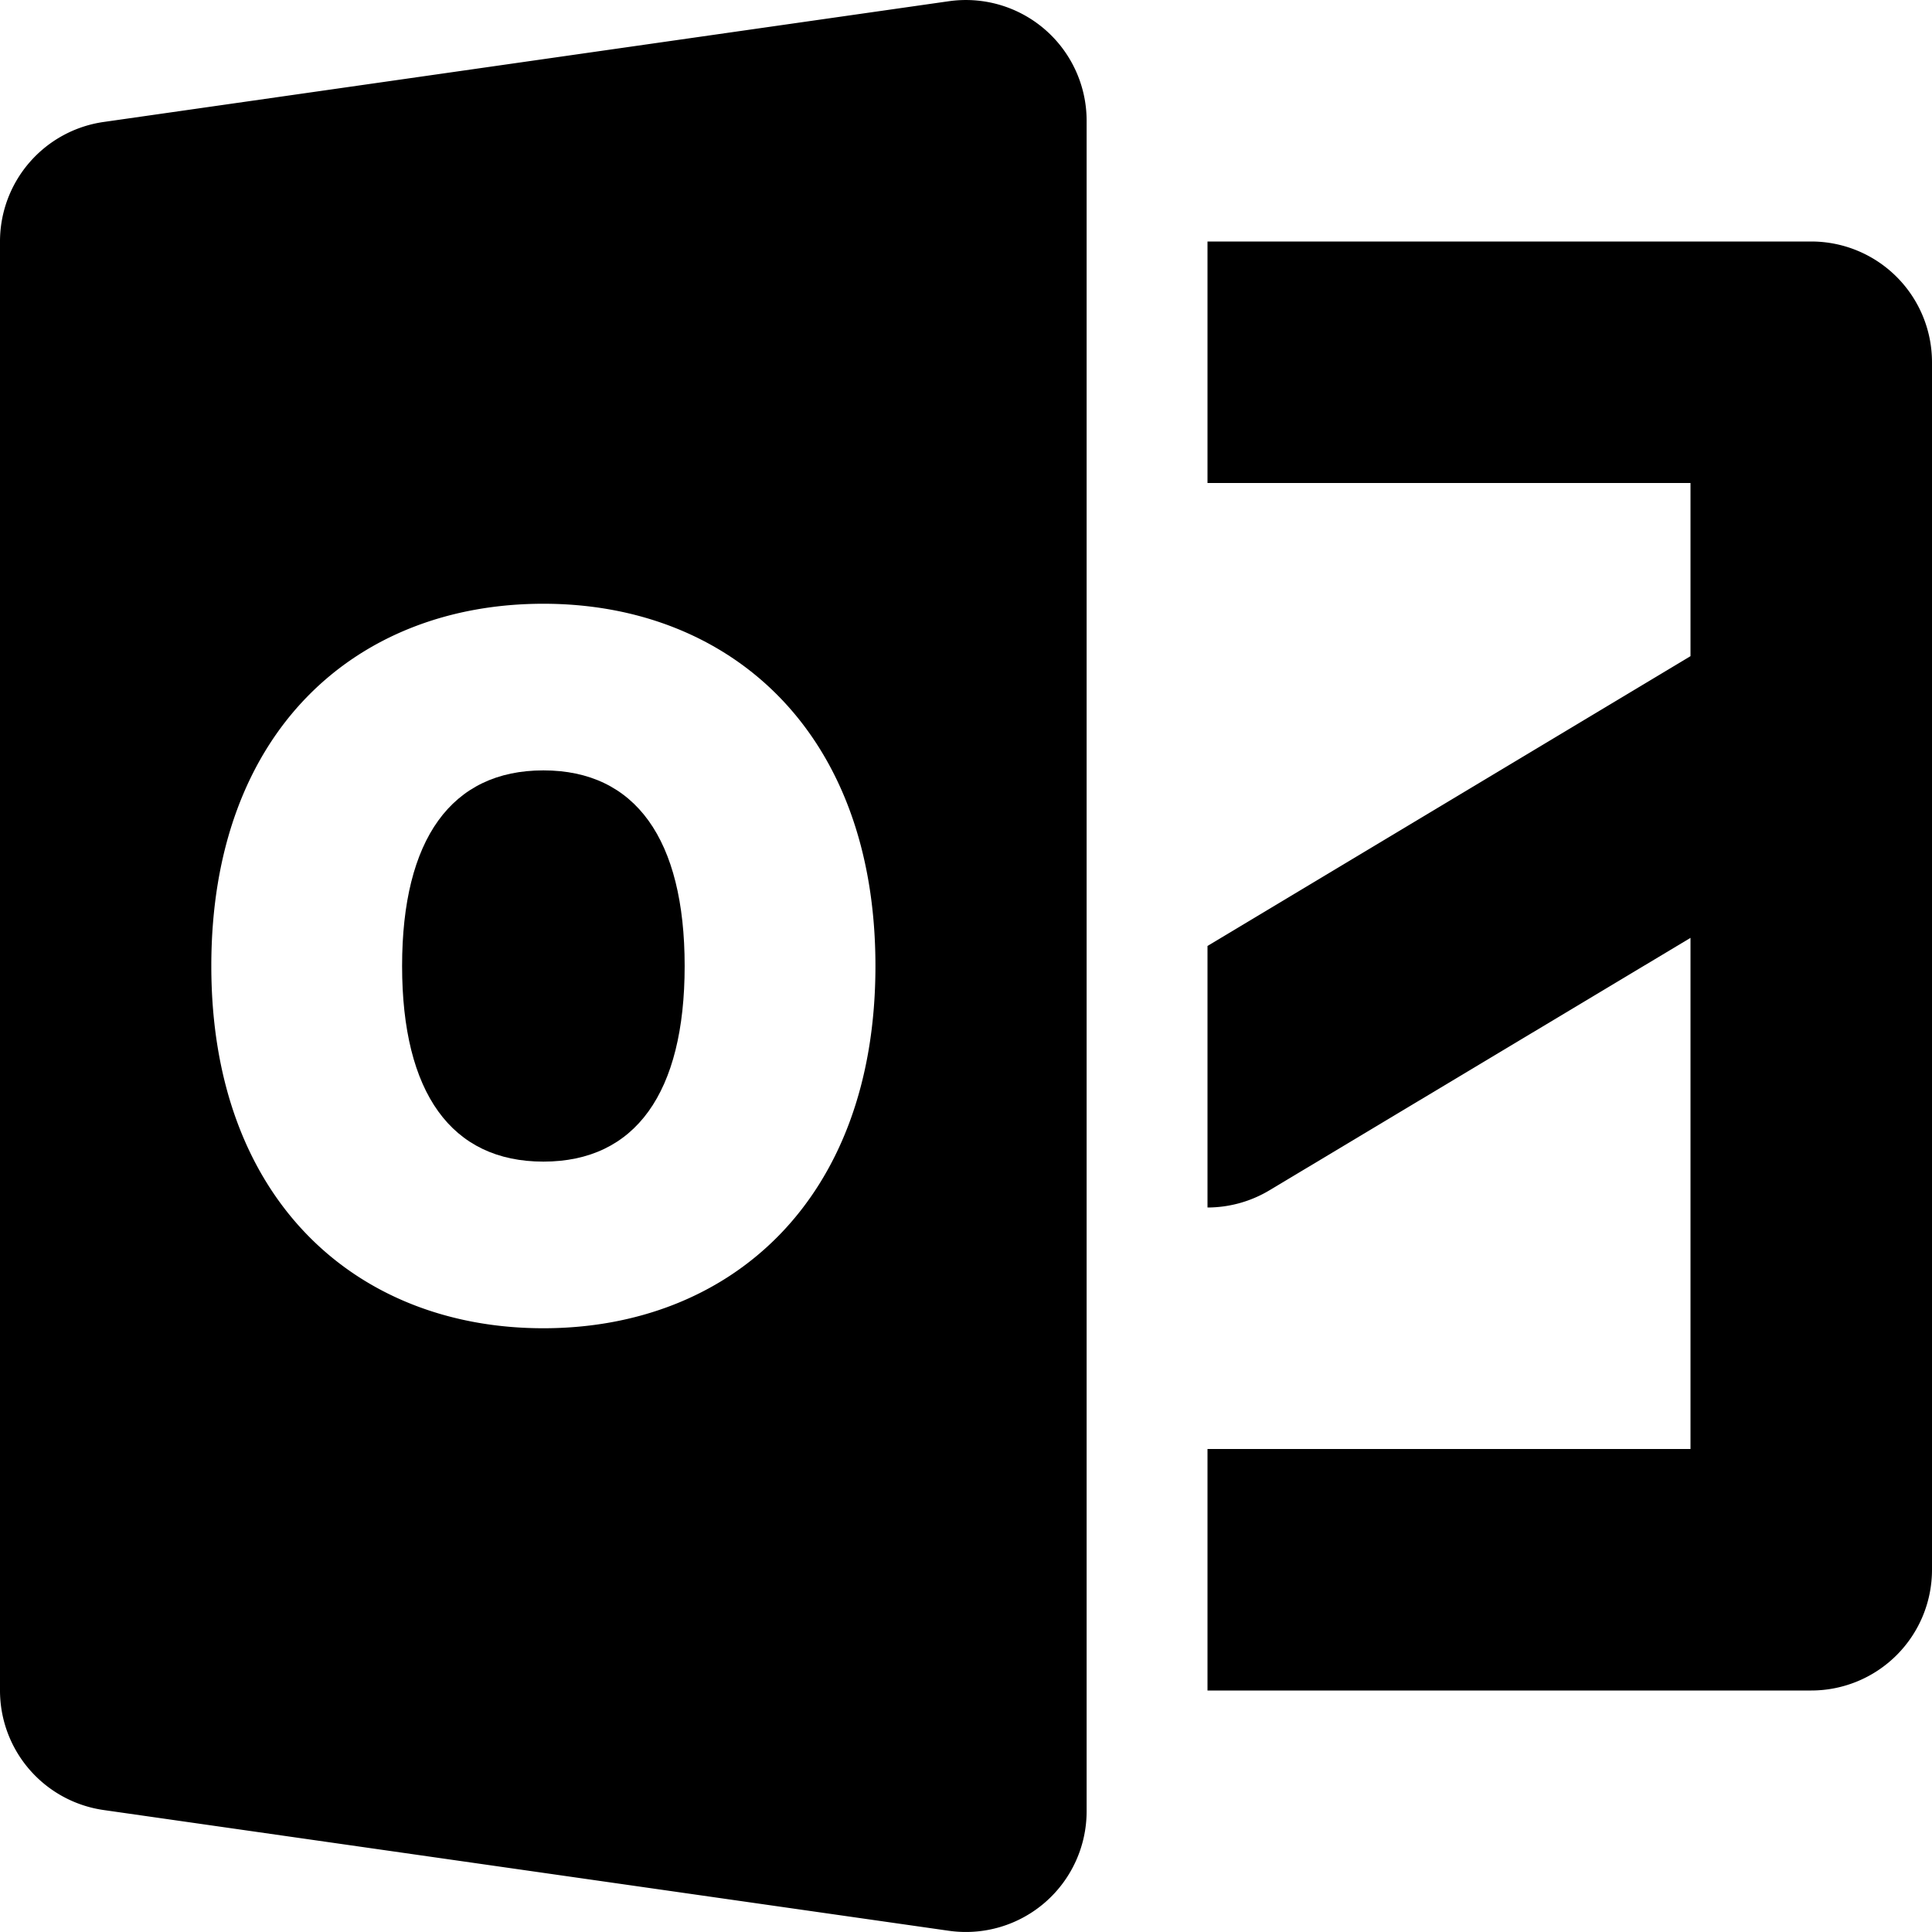 <svg xmlns="http://www.w3.org/2000/svg" fill="none" viewBox="0 0 16 16" class="acv-icon"><path fill="currentColor" d="M5.67 8c0 1.05-.408 1.62-1.17 1.62S3.33 9.05 3.33 8c0-1.05.408-1.62 1.17-1.62S5.67 6.95 5.67 8Z"/><path fill="currentColor" fill-rule="evenodd" d="M0 2a1 1 0 0 1 .859-.99l7-1a1 1 0 0 1 1.14.99v14a1 1 0 0 1-1.14.99l-7-1A1 1 0 0 1 0 14V2Zm7.25 6c0-1.95-1.215-3-2.75-3-1.546 0-2.75 1.05-2.75 3 0 1.939 1.204 3 2.75 3 1.535 0 2.75-1.05 2.75-3Z" clip-rule="evenodd"/><path fill="currentColor" d="M10 14h5a1 1 0 0 0 1-1V3a1 1 0 0 0-1-1h-5v2h4v1.434l-4 2.4V10a1 1 0 0 0 .514-.143L14 7.767V12h-4v2Z"/></svg>